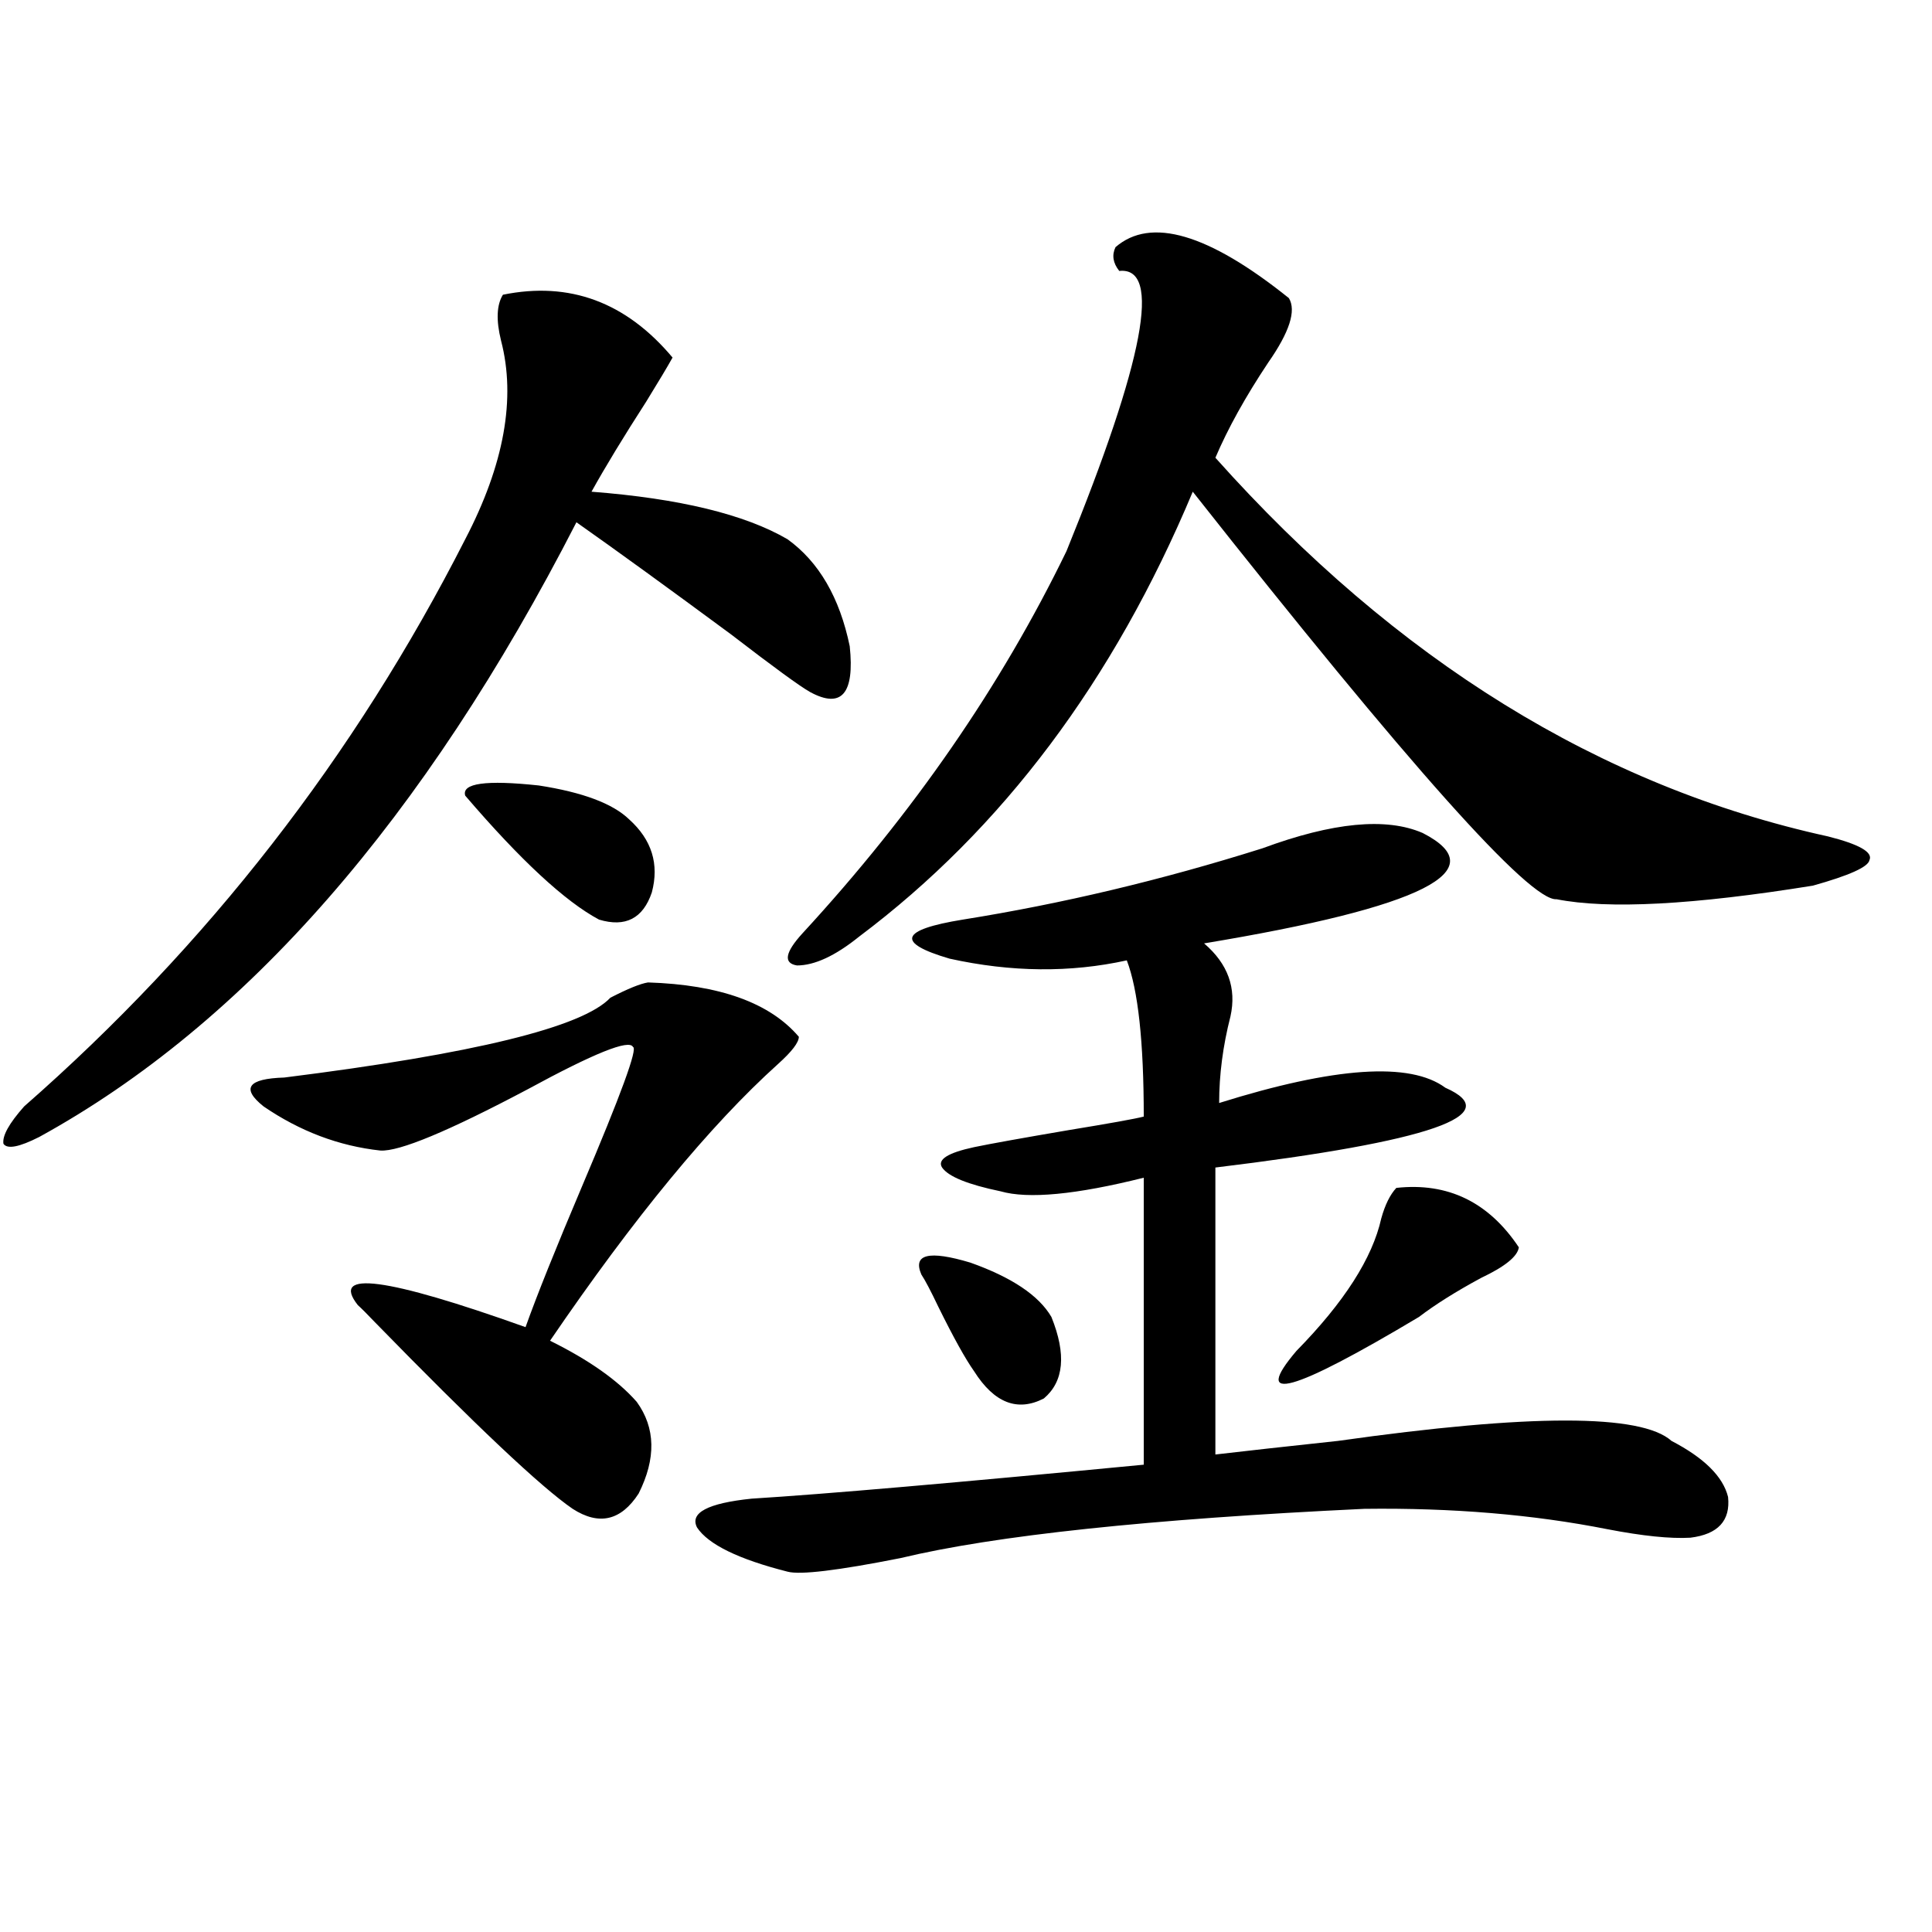 <?xml version="1.0" encoding="utf-8"?>
<!-- Generator: Adobe Illustrator 16.0.0, SVG Export Plug-In . SVG Version: 6.00 Build 0)  -->
<!DOCTYPE svg PUBLIC "-//W3C//DTD SVG 1.1//EN" "http://www.w3.org/Graphics/SVG/1.1/DTD/svg11.dtd">
<svg version="1.1" id="图层_1" xmlns="http://www.w3.org/2000/svg" xmlns:xlink="http://www.w3.org/1999/xlink" x="0px" y="0px"
	 width="1000px" height="1000px" viewBox="0 0 1000 1000" enable-background="new 0 0 1000 1000" xml:space="preserve">
<path d="M260.311,152.551c34.466-7.031,63.733,3.817,87.803,32.52c-2.606,4.696-7.164,12.305-13.658,22.852
	c-11.707,18.169-21.143,33.7-28.292,46.582c45.518,3.516,79.343,11.728,101.461,24.609c16.25,11.728,26.981,30.185,32.194,55.371
	c2.592,24.609-4.237,32.52-20.487,23.73c-5.213-2.925-18.871-12.882-40.975-29.883c-32.529-24.019-59.19-43.354-79.998-58.008
	C219.656,423.845,126.976,529.903,20.316,588.488c-10.411,5.273-16.585,6.454-18.536,3.516c-0.655-4.093,2.927-10.547,10.731-19.336
	c94.952-83.194,171.048-181.055,228.287-293.555c20.152-38.672,26.341-72.949,18.536-102.832
	C256.729,165.734,257.049,157.824,260.311,152.551z M335.431,508.508c37.072,1.181,63.078,10.547,78.047,28.125
	c0,2.938-3.582,7.622-10.731,14.063c-35.121,31.641-74.479,79.403-118.046,143.262c20.152,9.97,35.121,20.517,44.877,31.641
	c9.756,13.485,10.076,29.306,0.976,47.461c-9.115,14.063-20.487,16.699-34.146,7.91c-16.265-11.124-50.41-43.354-102.437-96.68
	c-3.902-4.093-6.829-7.031-8.78-8.789c-14.313-18.155,14.634-14.351,86.827,11.426c5.854-16.397,15.609-40.718,29.268-72.949
	c20.152-47.461,28.933-71.479,26.341-72.07c-1.951-4.093-20.167,3.228-54.633,21.973c-40.975,21.685-66.34,32.231-76.096,31.641
	c-21.463-2.335-41.63-9.956-60.486-22.852c-11.707-9.366-8.14-14.351,10.731-14.941c98.199-12.305,154.463-26.065,168.776-41.309
	C325.02,511.735,331.528,509.099,335.431,508.508z M240.799,411.828c-1.951-6.44,10.731-8.198,38.048-5.273
	c22.759,3.516,38.368,9.38,46.828,17.578c11.707,10.547,15.609,23.153,11.707,37.793c-4.558,13.485-13.658,18.169-27.316,14.063
	C292.505,466.622,269.411,445.227,240.799,411.828z M736.396,431.164c37.713,19.336,0,38.384-113.168,57.129
	c12.348,10.547,16.905,23.153,13.658,37.793c-3.902,15.243-5.854,30.185-5.854,44.824c59.831-18.745,98.854-21.382,117.07-7.91
	c31.859,14.063-7.805,27.837-119.021,41.309v148.535c14.954-1.758,36.097-4.093,63.413-7.031c99.51-14.063,157.069-14.063,172.679,0
	c16.905,8.789,26.661,18.457,29.268,29.004c1.296,12.305-5.213,19.336-19.512,21.094c-10.411,0.591-24.725-0.879-42.926-4.395
	c-38.383-7.608-80.333-11.124-125.851-10.547c-111.217,5.273-191.215,13.774-239.994,25.488
	c-32.529,6.454-52.041,8.789-58.535,7.031c-25.365-6.44-40.975-14.063-46.828-22.852c-3.902-7.608,5.519-12.593,28.292-14.941
	c37.713-2.335,105.363-8.198,202.922-17.578V609.582c-35.121,8.789-59.846,11.138-74.145,7.031
	c-16.92-3.516-26.996-7.608-30.243-12.305c-2.606-4.093,2.927-7.608,16.585-10.547c8.445-1.758,24.71-4.683,48.779-8.789
	c21.463-3.516,34.466-5.851,39.023-7.031c0-38.672-2.927-65.616-8.78-80.859c-29.268,6.454-59.846,6.152-91.705-0.879
	c-27.972-8.198-25.7-14.941,6.829-20.215c51.371-8.198,103.077-20.503,155.118-36.914
	C689.889,425.603,717.525,422.966,736.396,431.164z M577.376,127.941c18.201-15.82,48.124-7.031,89.754,26.367
	c3.902,6.454,0.32,17.578-10.731,33.398c-11.707,17.578-20.822,33.989-27.316,49.219c93.656,104.892,199.34,170.22,317.065,195.996
	c16.25,4.106,23.414,8.212,21.463,12.305c-0.655,3.516-10.411,7.91-29.268,13.184c-61.797,9.97-106.019,12.305-132.68,7.031
	c-13.658,1.181-76.431-69.132-188.288-210.938c-40.975,97.86-98.534,174.614-172.679,230.273
	c-12.362,9.97-23.094,14.941-32.194,14.941c-7.164-1.167-6.188-6.729,2.927-16.699c57.225-62.101,102.757-128.019,136.582-197.754
	c40.319-99.015,49.42-147.354,27.316-145.02C576.065,136.153,575.425,132.048,577.376,127.941z M476.891,659.68
	c-4.558-10.547,3.902-12.593,25.365-6.152c21.463,7.622,35.441,17.001,41.95,28.125c7.805,19.336,6.494,33.398-3.902,42.188
	c-13.658,7.031-25.7,2.349-36.097-14.063c-4.558-6.44-10.731-17.578-18.536-33.398C481.769,668.181,478.842,662.618,476.891,659.68z
	 M722.738,614.855c26.661-2.925,47.804,7.333,63.413,30.762c-0.655,4.696-7.164,9.97-19.512,15.82
	c-13.018,7.031-23.749,13.774-32.194,20.215c-65.699,39.263-86.827,45.126-63.413,17.578c24.71-25.187,39.344-48.038,43.901-68.555
	C716.885,623.645,719.477,618.371,722.738,614.855z"/>
</svg>

